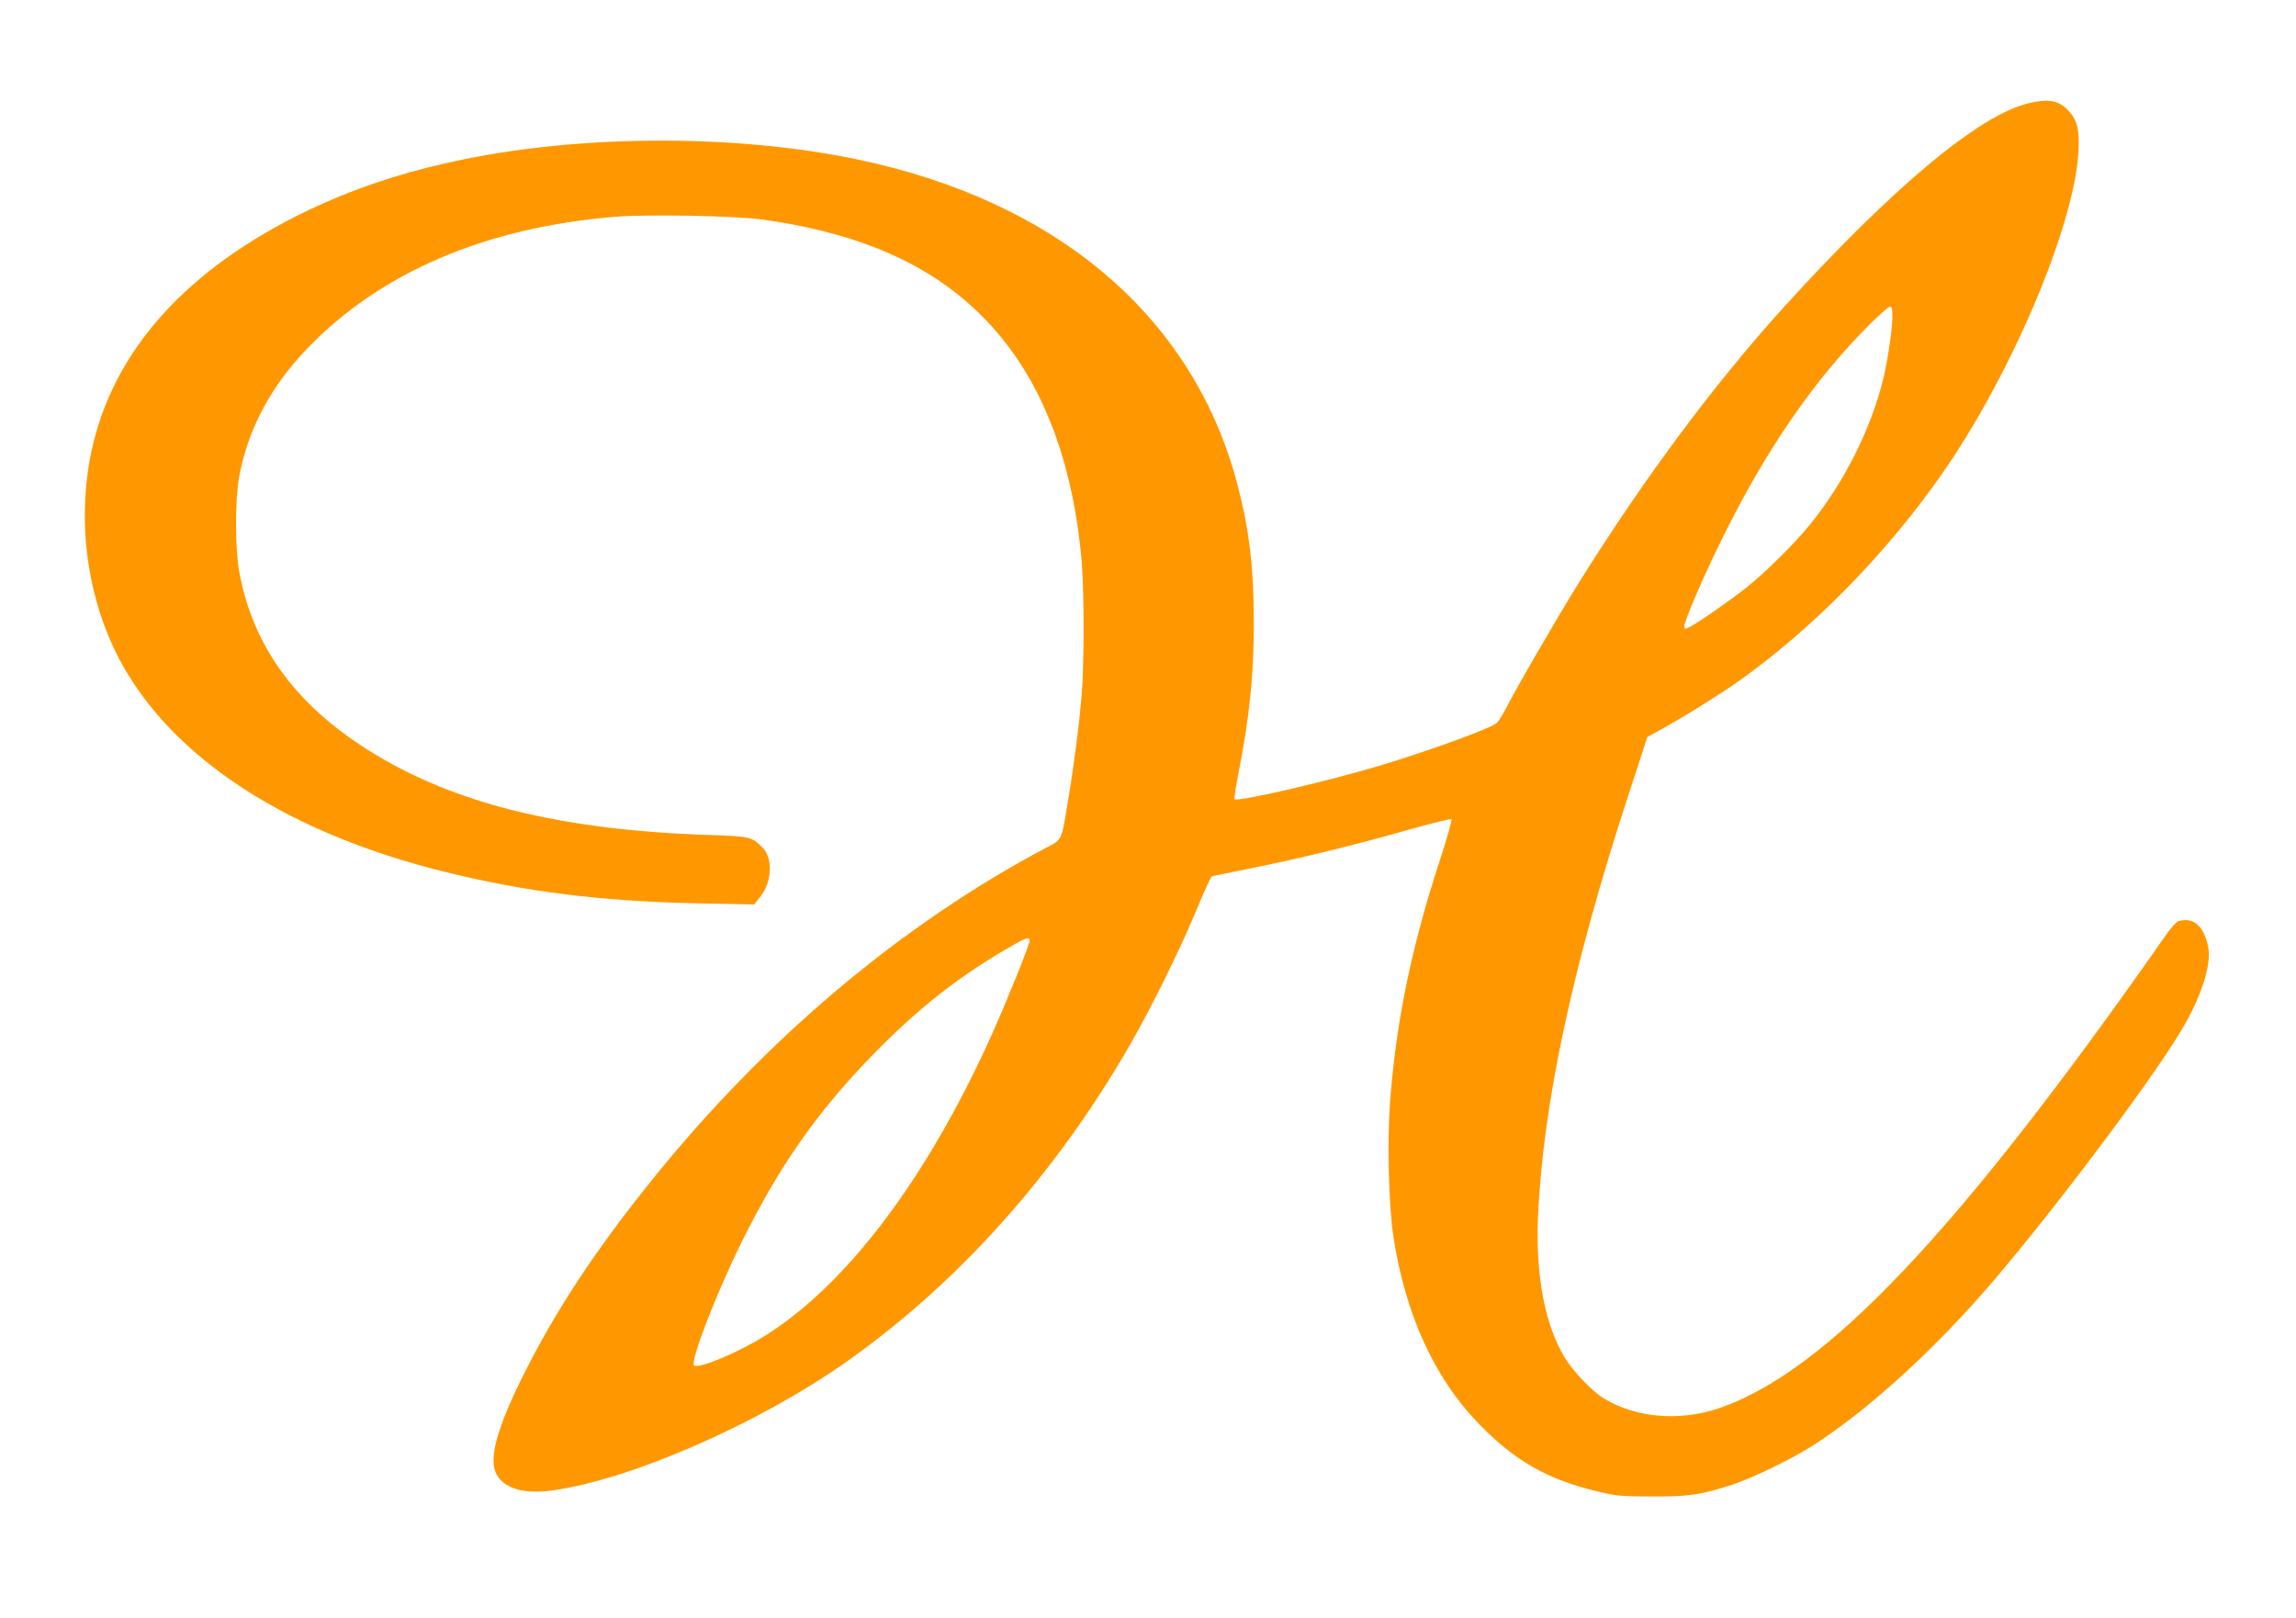 <?xml version="1.0" standalone="no"?>
<!DOCTYPE svg PUBLIC "-//W3C//DTD SVG 20010904//EN"
 "http://www.w3.org/TR/2001/REC-SVG-20010904/DTD/svg10.dtd">
<svg version="1.0" xmlns="http://www.w3.org/2000/svg"
 width="1280pt" height="902pt" viewBox="0 0 1280 902"
 preserveAspectRatio="xMidYMid meet">
<g transform="translate(0,902) scale(0.1,-0.1)"
fill="#ff9800" stroke="none">
<path d="M11308 8444 c-277 -67 -764 -474 -1379 -1154 -374 -414 -768 -944
-1122 -1511 -117 -187 -360 -606 -415 -716 -17 -32 -38 -65 -48 -74 -35 -31
-363 -150 -639 -234 -293 -89 -805 -208 -822 -191 -3 3 6 68 21 143 63 323 86
550 86 844 0 299 -25 513 -90 762 -234 901 -945 1537 -2004 1792 -709 171
-1655 175 -2393 9 -292 -65 -546 -152 -788 -268 -674 -324 -1083 -779 -1204
-1337 -90 -417 -18 -878 192 -1232 306 -515 929 -908 1772 -1117 459 -114 882
-166 1430 -177 l300 -6 37 48 c61 78 67 209 12 266 -61 63 -71 66 -294 73
-863 28 -1479 187 -1957 506 -377 251 -597 567 -669 961 -24 130 -24 400 -1
529 49 266 175 504 382 719 407 422 990 672 1710 732 185 15 670 6 825 -15
618 -86 1046 -300 1343 -671 244 -305 392 -720 437 -1230 14 -163 15 -579 0
-750 -13 -163 -43 -395 -76 -590 -38 -230 -30 -213 -126 -264 -809 -430 -1560
-1064 -2194 -1851 -316 -392 -538 -730 -718 -1090 -144 -290 -191 -459 -151
-544 40 -83 150 -118 308 -97 438 58 1163 375 1654 724 621 440 1160 1045
1573 1762 112 194 277 528 359 725 33 80 69 161 78 180 l18 34 235 48 c264 53
575 129 885 218 116 32 213 56 217 52 4 -4 -26 -108 -66 -232 -158 -482 -244
-904 -277 -1349 -16 -221 -7 -576 19 -746 67 -432 225 -781 469 -1036 205
-214 390 -319 678 -387 97 -23 132 -26 295 -26 202 -1 272 9 445 65 110 36
320 137 435 209 290 181 648 501 964 860 339 386 928 1165 1106 1464 113 188
171 371 150 469 -25 116 -81 164 -165 141 -11 -3 -42 -37 -70 -77 -1156 -1655
-1899 -2440 -2498 -2641 -217 -72 -456 -51 -633 55 -68 41 -177 155 -223 233
-109 183 -160 455 -147 776 27 628 191 1399 503 2353 l107 328 66 36 c123 67
340 202 443 275 411 292 815 702 1128 1148 387 551 742 1386 766 1800 7 124
-5 175 -50 227 -55 63 -114 75 -229 47z m-758 -1186 c0 -69 -25 -240 -49 -342
-68 -284 -218 -584 -413 -824 -83 -102 -243 -261 -348 -345 -92 -73 -265 -194
-317 -221 -32 -16 -33 -16 -33 4 0 28 106 275 210 485 245 498 515 890 830
1203 51 50 99 92 106 92 10 0 14 -15 14 -52z m-4810 -3483 c0 -23 -121 -322
-207 -515 -362 -807 -812 -1404 -1273 -1691 -150 -93 -369 -184 -391 -162 -22
22 122 396 261 678 211 430 429 741 745 1063 236 241 448 410 714 568 128 76
151 85 151 59z"/>
</g>
</svg>
